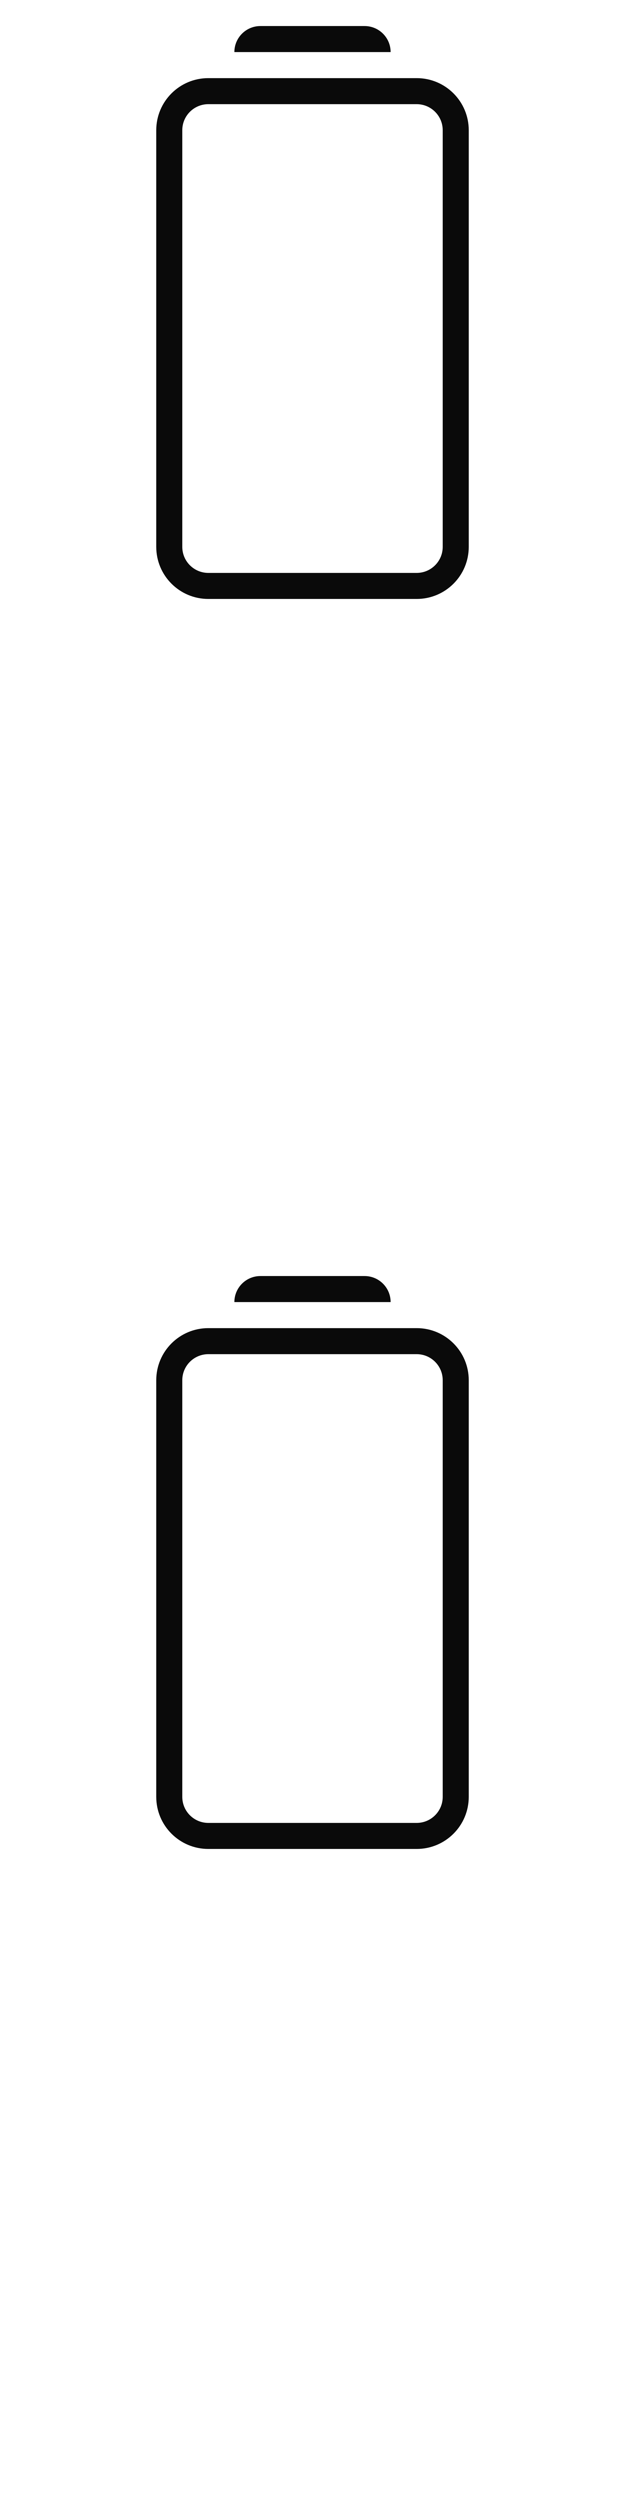 <svg width="24" height="96" xmlns="http://www.w3.org/2000/svg"><style>#filled:not(:target){display:none}#filled:target + #default{display:none}</style><defs><symbol id="icon"><path fill-rule="evenodd" d="M6 5c0-1.105.895-2 2-2h8c1.105 0 2 .895 2 2v16c0 1.105-.895 2-2 2H8c-1.105 0-2-.895-2-2zm2-1h8c.552 0 1 .448 1 1v16c0 .552-.448 1-1 1H8c-.552 0-1-.448-1-1V5c0-.552.448-1 1-1" clip-rule="evenodd"/><path d="M15 2c0-.552-.448-1-1-1h-4c-.552 0-1 .448-1 1z"/></symbol><symbol id="icon-filled"><path fill-rule="evenodd" d="M6 5c0-1.105.895-2 2-2h8c1.105 0 2 .895 2 2v16c0 1.105-.895 2-2 2H8c-1.105 0-2-.895-2-2z" clip-rule="evenodd"/><path d="M15 2c0-.552-.448-1-1-1h-4c-.552 0-1 .448-1 1z"/></symbol></defs><g id="filled"><use x="0" y="0" href="#icon-filled" fill="#0a0a0a"/><use x="0" y="24" href="#icon-filled" fill="#fff"/><use x="0" y="48" href="#icon-filled" fill="#0a0a0a"/><use x="0" y="72" href="#icon-filled" fill="#fff"/></g><g id="default"><use x="0" y="0" href="#icon" fill="#0a0a0a"/><use x="0" y="24" href="#icon" fill="#fff"/><use x="0" y="48" href="#icon" fill="#0a0a0a"/><use x="0" y="72" href="#icon" fill="#fff"/></g></svg>